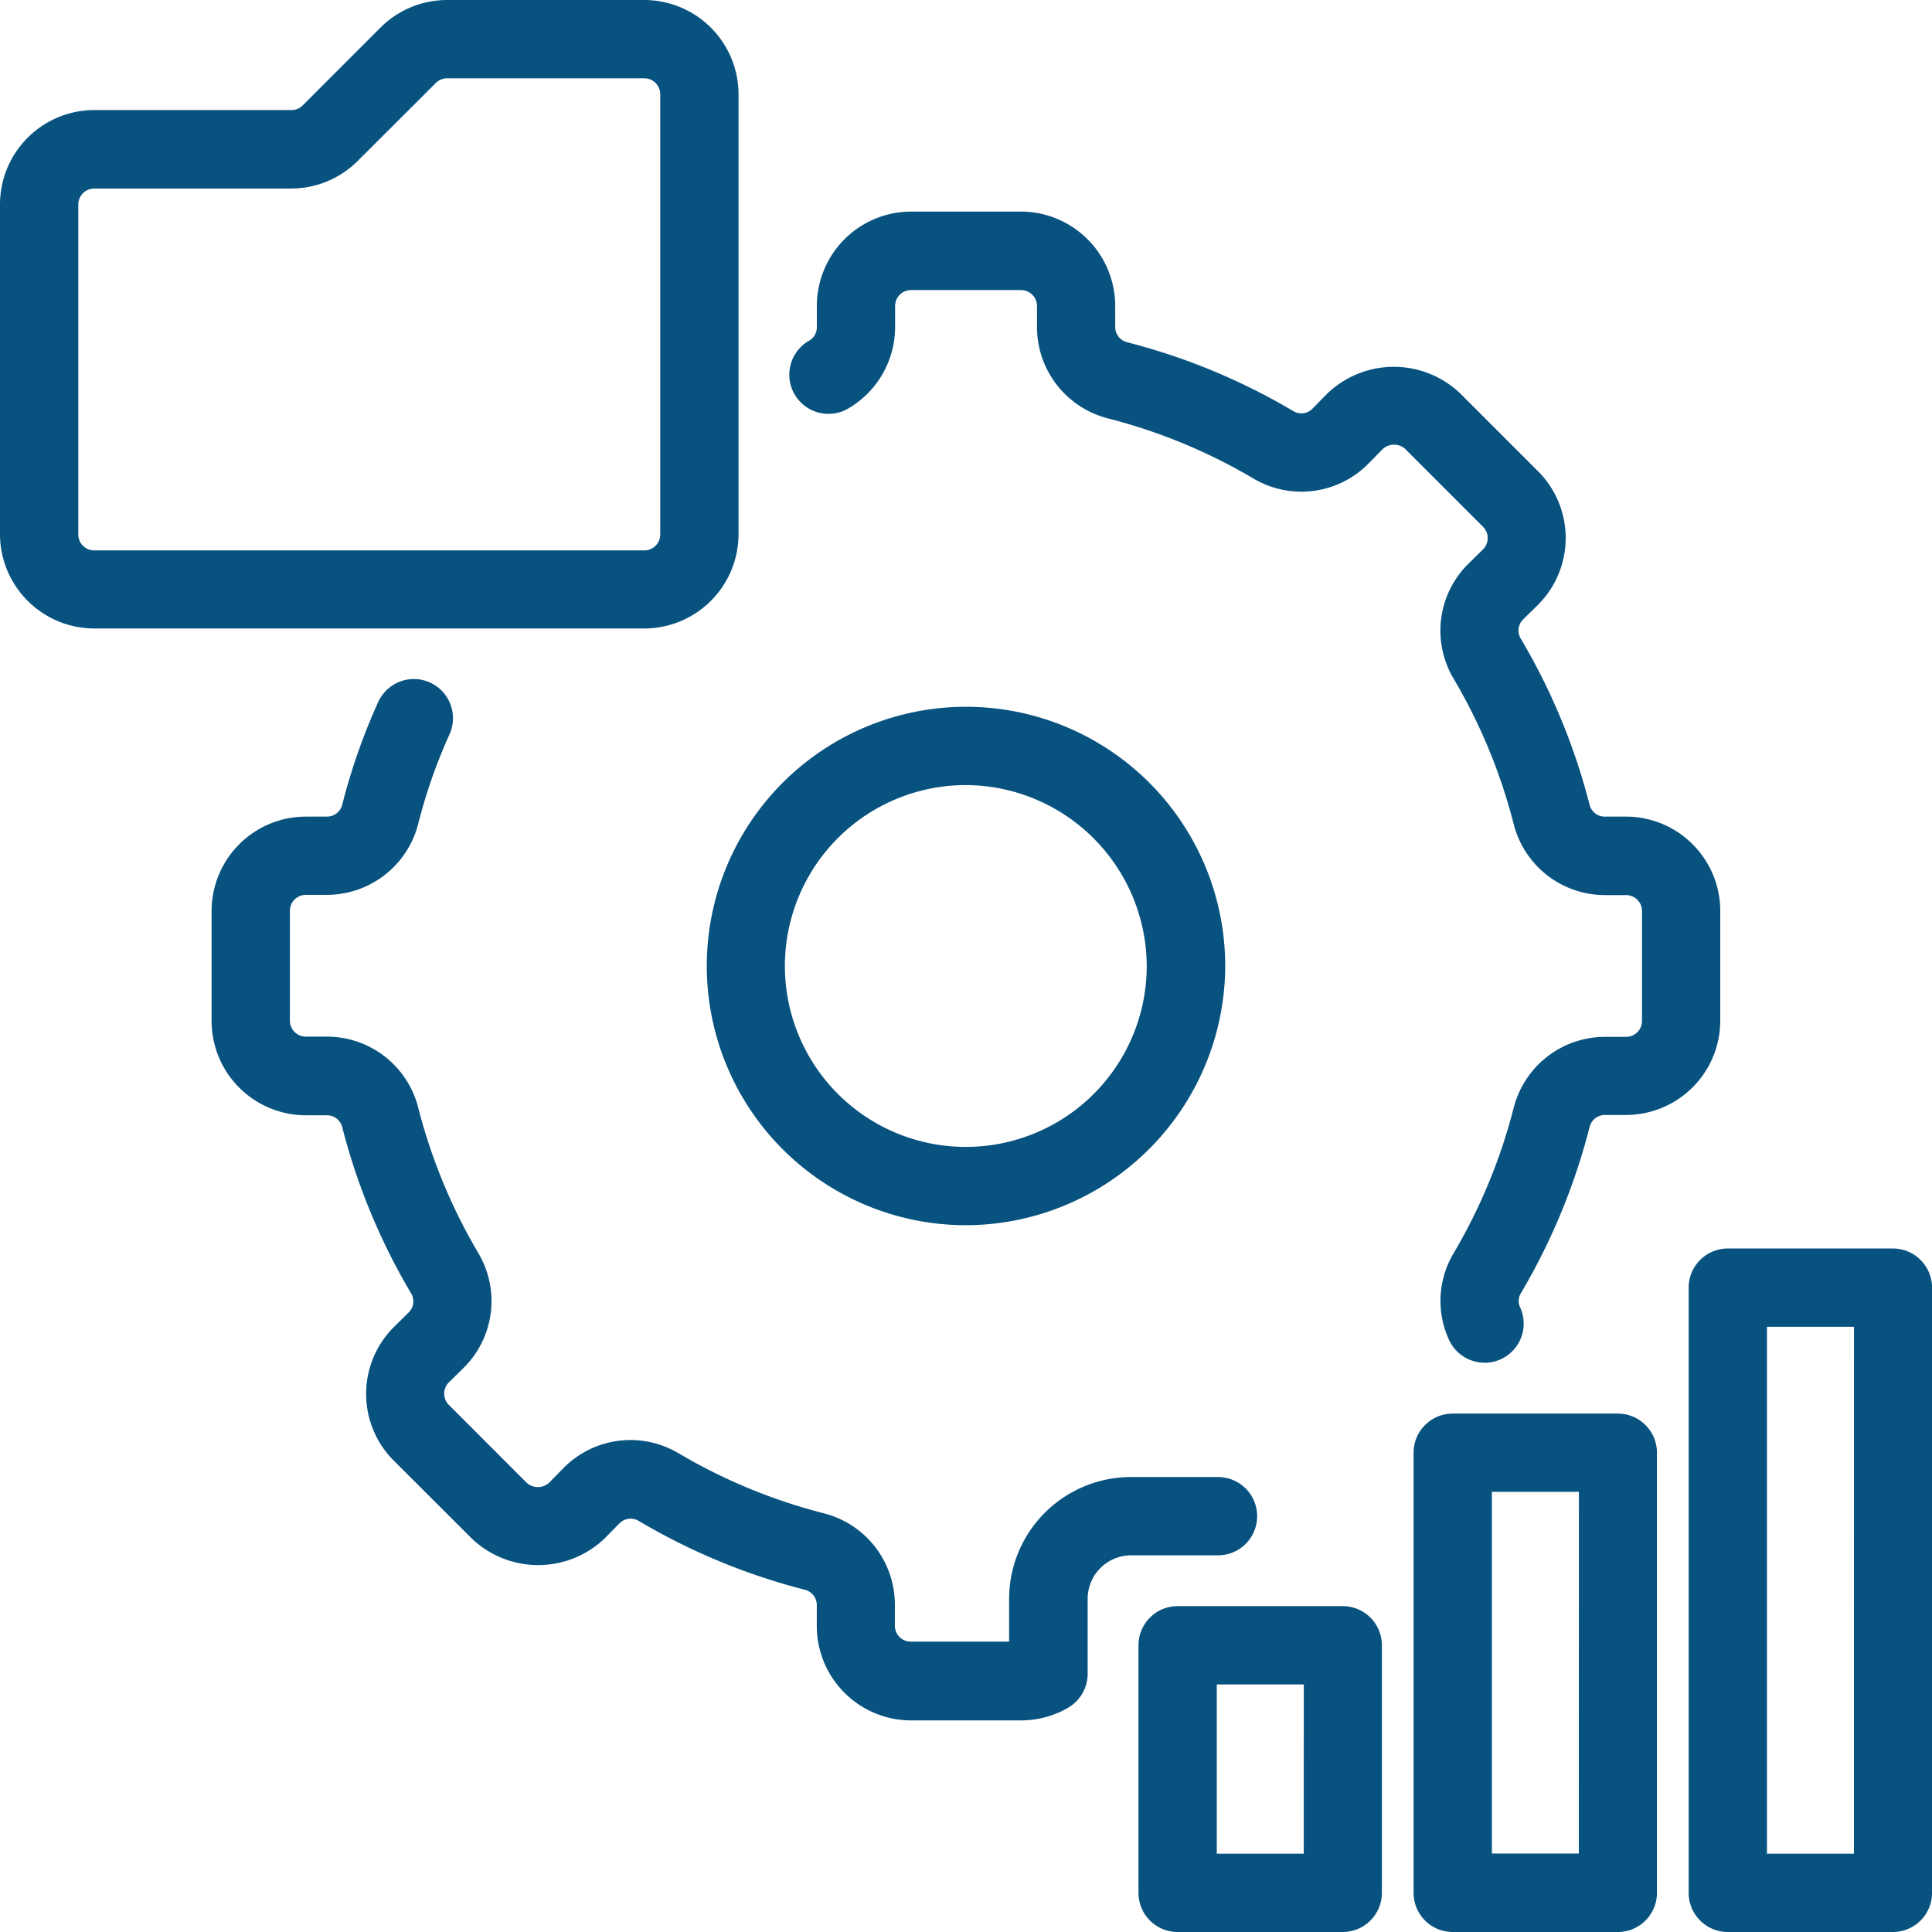 <?xml version="1.0" encoding="UTF-8"?> <svg xmlns="http://www.w3.org/2000/svg" width="41.5" height="41.5" viewBox="0 0 41.5 41.5"><g id="Layer_25" data-name="Layer 25" transform="translate(-1.75 -1.75)"><path id="Tracé_522" data-name="Tracé 522" d="M30.367,44.318a.591.591,0,1,0,0-1.182H28.5A2.366,2.366,0,0,0,26.136,45.5v1.182H23.773a.591.591,0,0,1-.591-.591v-.455a1.772,1.772,0,0,0-1.319-1.713,12.214,12.214,0,0,1-3.214-1.331,1.77,1.77,0,0,0-2.152.278l-.315.321a.608.608,0,0,1-.837,0l-1.672-1.673a.592.592,0,0,1,0-.832L14,40.363a1.768,1.768,0,0,0,.273-2.149A12.222,12.222,0,0,1,12.94,35a1.771,1.771,0,0,0-1.712-1.315h-.455a.591.591,0,0,1-.591-.591V30.727a.591.591,0,0,1,.591-.591h.455a1.773,1.773,0,0,0,1.714-1.32,11.769,11.769,0,0,1,.691-1.98.591.591,0,1,0-1.076-.489,12.936,12.936,0,0,0-.76,2.173.588.588,0,0,1-.57.435h-.455A1.775,1.775,0,0,0,9,30.727v2.364a1.775,1.775,0,0,0,1.773,1.773h.455a.586.586,0,0,1,.568.43,13.386,13.386,0,0,0,1.458,3.521.584.584,0,0,1-.088.708l-.328.323a1.775,1.775,0,0,0,0,2.508l1.672,1.672a1.817,1.817,0,0,0,2.513,0l.315-.321a.587.587,0,0,1,.71-.093,13.378,13.378,0,0,0,3.518,1.458.588.588,0,0,1,.435.57v.455a1.775,1.775,0,0,0,1.773,1.773h2.364a1.765,1.765,0,0,0,.89-.24.592.592,0,0,0,.292-.51V45.5A1.183,1.183,0,0,1,28.5,44.318Z" transform="translate(-2.455 -9.409)" fill="#085280"></path><path id="Tracé_522_-_Contour" data-name="Tracé 522 - Contour" d="M26.138,48.114H23.773a2.028,2.028,0,0,1-2.023-2.022v-.455a.338.338,0,0,0-.25-.328,13.616,13.616,0,0,1-3.581-1.484.337.337,0,0,0-.406.054l-.319.325a2.067,2.067,0,0,1-2.858,0l0,0L12.66,42.531a2.028,2.028,0,0,1,0-2.861l.33-.325a.333.333,0,0,0,.048-.4,13.629,13.629,0,0,1-1.485-3.587.336.336,0,0,0-.323-.242h-.458A2.028,2.028,0,0,1,8.75,33.091V30.727A2.028,2.028,0,0,1,10.772,28.7h.455a.339.339,0,0,0,.328-.25,13.208,13.208,0,0,1,.774-2.212.843.843,0,0,1,.766-.493.841.841,0,0,1,.765,1.189,11.547,11.547,0,0,0-.676,1.938,2.026,2.026,0,0,1-1.956,1.509h-.455a.342.342,0,0,0-.341.341v2.363a.342.342,0,0,0,.341.341h.455a2.024,2.024,0,0,1,1.954,1.5,11.973,11.973,0,0,0,1.3,3.154,2.017,2.017,0,0,1-.311,2.454l-.33.324a.343.343,0,0,0,.005.478l1.669,1.67a.358.358,0,0,0,.488,0l.311-.318a2.02,2.02,0,0,1,2.457-.318,11.961,11.961,0,0,0,3.149,1.3,2.025,2.025,0,0,1,1.507,1.956v.455a.342.342,0,0,0,.341.341h2.113V45.5A2.62,2.62,0,0,1,28.5,42.886h1.868a.841.841,0,1,1,0,1.682H28.5a.935.935,0,0,0-.932.932v1.613a.845.845,0,0,1-.415.726A2.018,2.018,0,0,1,26.138,48.114Zm-8.386-4.834a.837.837,0,0,1,.42.113,13.127,13.127,0,0,0,3.455,1.432.839.839,0,0,1,.623.813v.454a1.527,1.527,0,0,0,1.523,1.523h2.365a1.516,1.516,0,0,0,.763-.206.343.343,0,0,0,.168-.294V45.5A1.436,1.436,0,0,1,28.5,44.068h1.868a.341.341,0,1,0,0-.682H28.5A2.119,2.119,0,0,0,26.386,45.5v1.432H23.773a.843.843,0,0,1-.841-.841v-.455A1.524,1.524,0,0,0,21.8,44.165a12.454,12.454,0,0,1-3.278-1.357,1.52,1.52,0,0,0-1.847.239l-.32.326a.858.858,0,0,1-1.181,0l0,0L13.5,41.695a.845.845,0,0,1-.005-1.184l.332-.326a1.517,1.517,0,0,0,.233-1.844A12.466,12.466,0,0,1,12.7,35.058a1.522,1.522,0,0,0-1.469-1.126h-.456a.843.843,0,0,1-.841-.841V30.727a.843.843,0,0,1,.841-.841h.455A1.525,1.525,0,0,0,12.7,28.752a12.041,12.041,0,0,1,.705-2.02.341.341,0,1,0-.62-.283,12.719,12.719,0,0,0-.745,2.131.84.84,0,0,1-.81.624h-.457A1.527,1.527,0,0,0,9.25,30.727v2.363a1.527,1.527,0,0,0,1.523,1.523h.454a.84.84,0,0,1,.809.614,13.14,13.14,0,0,0,1.432,3.46.834.834,0,0,1-.126,1.012l-.33.325a1.527,1.527,0,0,0,0,2.153l1.67,1.67a1.567,1.567,0,0,0,2.162,0l.312-.319A.833.833,0,0,1,17.752,43.279Z" transform="translate(-2.455 -9.409)" fill="#085280"></path><path id="Tracé_523" data-name="Tracé 523" d="M49.5,26.136V23.773A1.775,1.775,0,0,0,47.727,22h-.455a.586.586,0,0,1-.568-.43,13.386,13.386,0,0,0-1.458-3.521.584.584,0,0,1,.088-.708l.328-.323a1.775,1.775,0,0,0,0-2.508l-1.672-1.672a1.815,1.815,0,0,0-2.513,0l-.315.321a.585.585,0,0,1-.71.093A13.378,13.378,0,0,0,36.935,11.8a.588.588,0,0,1-.435-.57v-.455A1.775,1.775,0,0,0,34.727,9H32.363a1.775,1.775,0,0,0-1.773,1.773v.455a.579.579,0,0,1-.294.51.591.591,0,1,0,.587,1.026,1.774,1.774,0,0,0,.888-1.536v-.455a.591.591,0,0,1,.591-.591h2.364a.591.591,0,0,1,.591.591v.455a1.772,1.772,0,0,0,1.319,1.713,12.214,12.214,0,0,1,3.214,1.331A1.771,1.771,0,0,0,42,13.994l.315-.321a.607.607,0,0,1,.837,0l1.672,1.673a.592.592,0,0,1,0,.832L44.5,16.5a1.768,1.768,0,0,0-.273,2.15,12.223,12.223,0,0,1,1.331,3.217,1.771,1.771,0,0,0,1.712,1.315h.455a.591.591,0,0,1,.591.591v2.364a.591.591,0,0,1-.591.591h-.455a1.772,1.772,0,0,0-1.713,1.319,12.214,12.214,0,0,1-1.331,3.214,1.749,1.749,0,0,0-.081,1.624.591.591,0,0,0,.537.342.585.585,0,0,0,.248-.055.591.591,0,0,0,.287-.785.567.567,0,0,1,.025-.525A13.378,13.378,0,0,0,46.7,28.344a.588.588,0,0,1,.57-.435h.455A1.775,1.775,0,0,0,49.5,26.136Z" transform="translate(-11.045 -2.455)" fill="#085280"></path><path id="Tracé_523_-_Contour" data-name="Tracé 523 - Contour" d="M44.685,33.477h0a.844.844,0,0,1-.763-.487,2,2,0,0,1,.092-1.857,11.96,11.96,0,0,0,1.3-3.149,2.025,2.025,0,0,1,1.956-1.507h.455a.342.342,0,0,0,.341-.341V23.773a.342.342,0,0,0-.341-.341h-.455a2.024,2.024,0,0,1-1.954-1.5,11.973,11.973,0,0,0-1.3-3.154,2.017,2.017,0,0,1,.311-2.454l.33-.324a.343.343,0,0,0-.005-.478l-1.67-1.67a.357.357,0,0,0-.487,0l-.312.318a2.021,2.021,0,0,1-2.457.318,11.961,11.961,0,0,0-3.149-1.3,2.025,2.025,0,0,1-1.507-1.956v-.455a.342.342,0,0,0-.341-.341H32.363a.342.342,0,0,0-.341.341v.455a2.029,2.029,0,0,1-1.013,1.752.841.841,0,1,1-.836-1.46.33.33,0,0,0,.168-.29v-.457A2.028,2.028,0,0,1,32.363,8.75h2.364a2.028,2.028,0,0,1,2.023,2.022v.455a.338.338,0,0,0,.25.328,13.616,13.616,0,0,1,3.581,1.484.335.335,0,0,0,.405-.054l.319-.326a2.065,2.065,0,0,1,2.859,0l0,0,1.672,1.672a2.028,2.028,0,0,1,0,2.861l-.33.325a.333.333,0,0,0-.048.4,13.629,13.629,0,0,1,1.485,3.587.336.336,0,0,0,.323.242h.458a2.028,2.028,0,0,1,2.023,2.022v2.364a2.028,2.028,0,0,1-2.022,2.023h-.455a.339.339,0,0,0-.328.25A13.616,13.616,0,0,1,45.46,31.99a.317.317,0,0,0-.014.293.841.841,0,0,1-.761,1.195Zm2.587-6.5A1.524,1.524,0,0,0,45.8,28.11a12.454,12.454,0,0,1-1.357,3.278,1.5,1.5,0,0,0-.069,1.392.342.342,0,0,0,.309.2h0a.337.337,0,0,0,.142-.031.342.342,0,0,0,.166-.453.818.818,0,0,1,.037-.757,13.125,13.125,0,0,0,1.431-3.454.84.84,0,0,1,.81-.623h.457a1.527,1.527,0,0,0,1.523-1.523V23.773a1.527,1.527,0,0,0-1.523-1.523h-.454a.84.84,0,0,1-.809-.614,13.14,13.14,0,0,0-1.432-3.46.834.834,0,0,1,.126-1.012l.33-.325a1.527,1.527,0,0,0,0-2.153l-1.67-1.67a1.565,1.565,0,0,0-2.162,0l-.312.319a.835.835,0,0,1-1.015.134,13.125,13.125,0,0,0-3.454-1.431.839.839,0,0,1-.623-.813v-.454A1.527,1.527,0,0,0,34.727,9.25H32.363a1.527,1.527,0,0,0-1.523,1.523v.454a.828.828,0,0,1-.421.727.341.341,0,0,0,.34.591,1.528,1.528,0,0,0,.762-1.319v-.455a.843.843,0,0,1,.841-.841h2.364a.843.843,0,0,1,.841.841v.455A1.524,1.524,0,0,0,36.7,12.7a12.455,12.455,0,0,1,3.278,1.357,1.521,1.521,0,0,0,1.847-.239l.32-.326a.857.857,0,0,1,1.181,0l0,0L45,15.169a.845.845,0,0,1,.005,1.184l-.332.326a1.517,1.517,0,0,0-.233,1.844A12.466,12.466,0,0,1,45.8,21.806a1.522,1.522,0,0,0,1.469,1.126h.456a.843.843,0,0,1,.841.841v2.364a.843.843,0,0,1-.841.841Z" transform="translate(-11.045 -2.455)" fill="#085280"></path><path id="Tracé_524" data-name="Tracé 524" d="M32.318,37.636A5.318,5.318,0,1,0,27,32.318a5.318,5.318,0,0,0,5.318,5.318Zm0-9.455a4.136,4.136,0,1,1-4.136,4.136,4.136,4.136,0,0,1,4.136-4.136Z" transform="translate(-9.818 -9.818)" fill="#085280"></path><path id="Tracé_524_-_Contour" data-name="Tracé 524 - Contour" d="M32.318,37.886h0a5.568,5.568,0,1,1,5.568-5.568A5.583,5.583,0,0,1,32.318,37.886Zm0-10.636a5.068,5.068,0,1,0,5.068,5.068A5.074,5.074,0,0,0,32.318,27.25Zm0,9.455a4.386,4.386,0,0,1,0-8.773h0a4.386,4.386,0,1,1,0,8.773Zm0-8.273A3.886,3.886,0,1,0,36.2,32.318a3.9,3.9,0,0,0-3.886-3.886Z" transform="translate(-9.818 -9.818)" fill="#085280"></path><path id="Tracé_525" data-name="Tracé 525" d="M18.364,14.227V4.773A1.775,1.775,0,0,0,16.591,3H12.353a1.762,1.762,0,0,0-1.253.519L9.428,5.19a.6.6,0,0,1-.418.173H4.773A1.775,1.775,0,0,0,3,7.136v7.091A1.775,1.775,0,0,0,4.773,16H16.591a1.775,1.775,0,0,0,1.773-1.773Zm-14.182,0V7.136a.591.591,0,0,1,.591-.591H9.011a1.762,1.762,0,0,0,1.253-.519l1.671-1.671a.6.6,0,0,1,.418-.173h4.238a.591.591,0,0,1,.591.591v9.455a.591.591,0,0,1-.591.591H4.773A.591.591,0,0,1,4.182,14.227Z" transform="translate(-1 -1)" fill="#085280"></path><path id="Tracé_525_-_Contour" data-name="Tracé 525 - Contour" d="M16.591,16.25H4.773A2.028,2.028,0,0,1,2.75,14.228V7.136A2.028,2.028,0,0,1,4.772,5.114H9.011a.342.342,0,0,0,.241-.1l1.671-1.671a2.025,2.025,0,0,1,1.426-.593h4.242a2.028,2.028,0,0,1,2.023,2.022v9.455A2.028,2.028,0,0,1,16.591,16.25ZM4.773,5.614A1.527,1.527,0,0,0,3.25,7.137v7.091A1.527,1.527,0,0,0,4.773,15.75H16.591a1.527,1.527,0,0,0,1.523-1.523V4.773A1.527,1.527,0,0,0,16.591,3.25H12.353a1.524,1.524,0,0,0-1.076.446L9.605,5.367a.84.84,0,0,1-.594.246Zm11.818,9.455H4.773a.843.843,0,0,1-.841-.841V7.136A.843.843,0,0,1,4.773,6.3H9.011a1.524,1.524,0,0,0,1.076-.446l1.672-1.672a.84.84,0,0,1,.594-.246h4.239a.843.843,0,0,1,.841.841v9.455A.843.843,0,0,1,16.591,15.068ZM4.773,6.8a.342.342,0,0,0-.341.341v7.091a.342.342,0,0,0,.341.341H16.591a.342.342,0,0,0,.341-.341V4.773a.342.342,0,0,0-.341-.341H12.353a.342.342,0,0,0-.241.1L10.441,6.2A2.025,2.025,0,0,1,9.015,6.8H4.773Z" transform="translate(-1 -1)" fill="#085280"></path><path id="Tracé_526" data-name="Tracé 526" d="M65.136,45H61.591a.591.591,0,0,0-.591.591v13a.591.591,0,0,0,.591.591h3.545a.591.591,0,0,0,.591-.591v-13A.591.591,0,0,0,65.136,45Zm-.591,13H62.182V46.182h2.364Z" transform="translate(-22.727 -16.182)" fill="#085280"></path><path id="Tracé_526_-_Contour" data-name="Tracé 526 - Contour" d="M61.591,44.75h3.546a.841.841,0,0,1,.841.841v13a.841.841,0,0,1-.841.841H61.591a.841.841,0,0,1-.841-.841v-13a.841.841,0,0,1,.841-.841Zm3.546,14.182a.341.341,0,0,0,.341-.341v-13a.341.341,0,0,0-.341-.341H61.591a.341.341,0,0,0-.341.341v13a.341.341,0,0,0,.341.341Zm-3.2-13H64.8V58.25H61.932Zm2.364.5H62.432V57.75H64.3Z" transform="translate(-22.727 -16.182)" fill="#085280"></path><path id="Tracé_527" data-name="Tracé 527" d="M55.136,51H51.591a.591.591,0,0,0-.591.591v9.455a.591.591,0,0,0,.591.591h3.545a.591.591,0,0,0,.591-.591V51.591A.591.591,0,0,0,55.136,51Zm-.591,9.455H52.182V52.182h2.364Z" transform="translate(-18.636 -18.636)" fill="#085280"></path><path id="Tracé_527_-_Contour" data-name="Tracé 527 - Contour" d="M51.591,50.75h3.546a.841.841,0,0,1,.841.841v9.454a.841.841,0,0,1-.841.841H51.591a.841.841,0,0,1-.841-.841V51.591a.841.841,0,0,1,.841-.841Zm3.546,10.636a.341.341,0,0,0,.341-.341V51.591a.341.341,0,0,0-.341-.341H51.591a.341.341,0,0,0-.341.341v9.455a.341.341,0,0,0,.341.341Zm-3.2-9.455H54.8V60.7H51.932Zm2.364.5H52.432V60.2H54.3Z" transform="translate(-18.636 -18.636)" fill="#085280"></path><path id="Tracé_528" data-name="Tracé 528" d="M45.136,58H41.591a.591.591,0,0,0-.591.591v5.318a.591.591,0,0,0,.591.591h3.545a.591.591,0,0,0,.591-.591V58.591A.591.591,0,0,0,45.136,58Zm-.591,5.318H42.182V59.182h2.364Z" transform="translate(-14.545 -21.5)" fill="#085280"></path><path id="Tracé_528_-_Contour" data-name="Tracé 528 - Contour" d="M41.591,57.75h3.546a.841.841,0,0,1,.841.841v5.318a.841.841,0,0,1-.841.841H41.591a.841.841,0,0,1-.841-.841V58.591a.841.841,0,0,1,.841-.841Zm3.546,6.5a.341.341,0,0,0,.341-.341V58.591a.341.341,0,0,0-.341-.341H41.591a.341.341,0,0,0-.341.341v5.318a.341.341,0,0,0,.341.341Zm-3.2-5.318H44.8v4.636H41.932Zm2.364.5H42.432v3.636H44.3Z" transform="translate(-14.545 -21.5)" fill="#085280"></path></g></svg> 